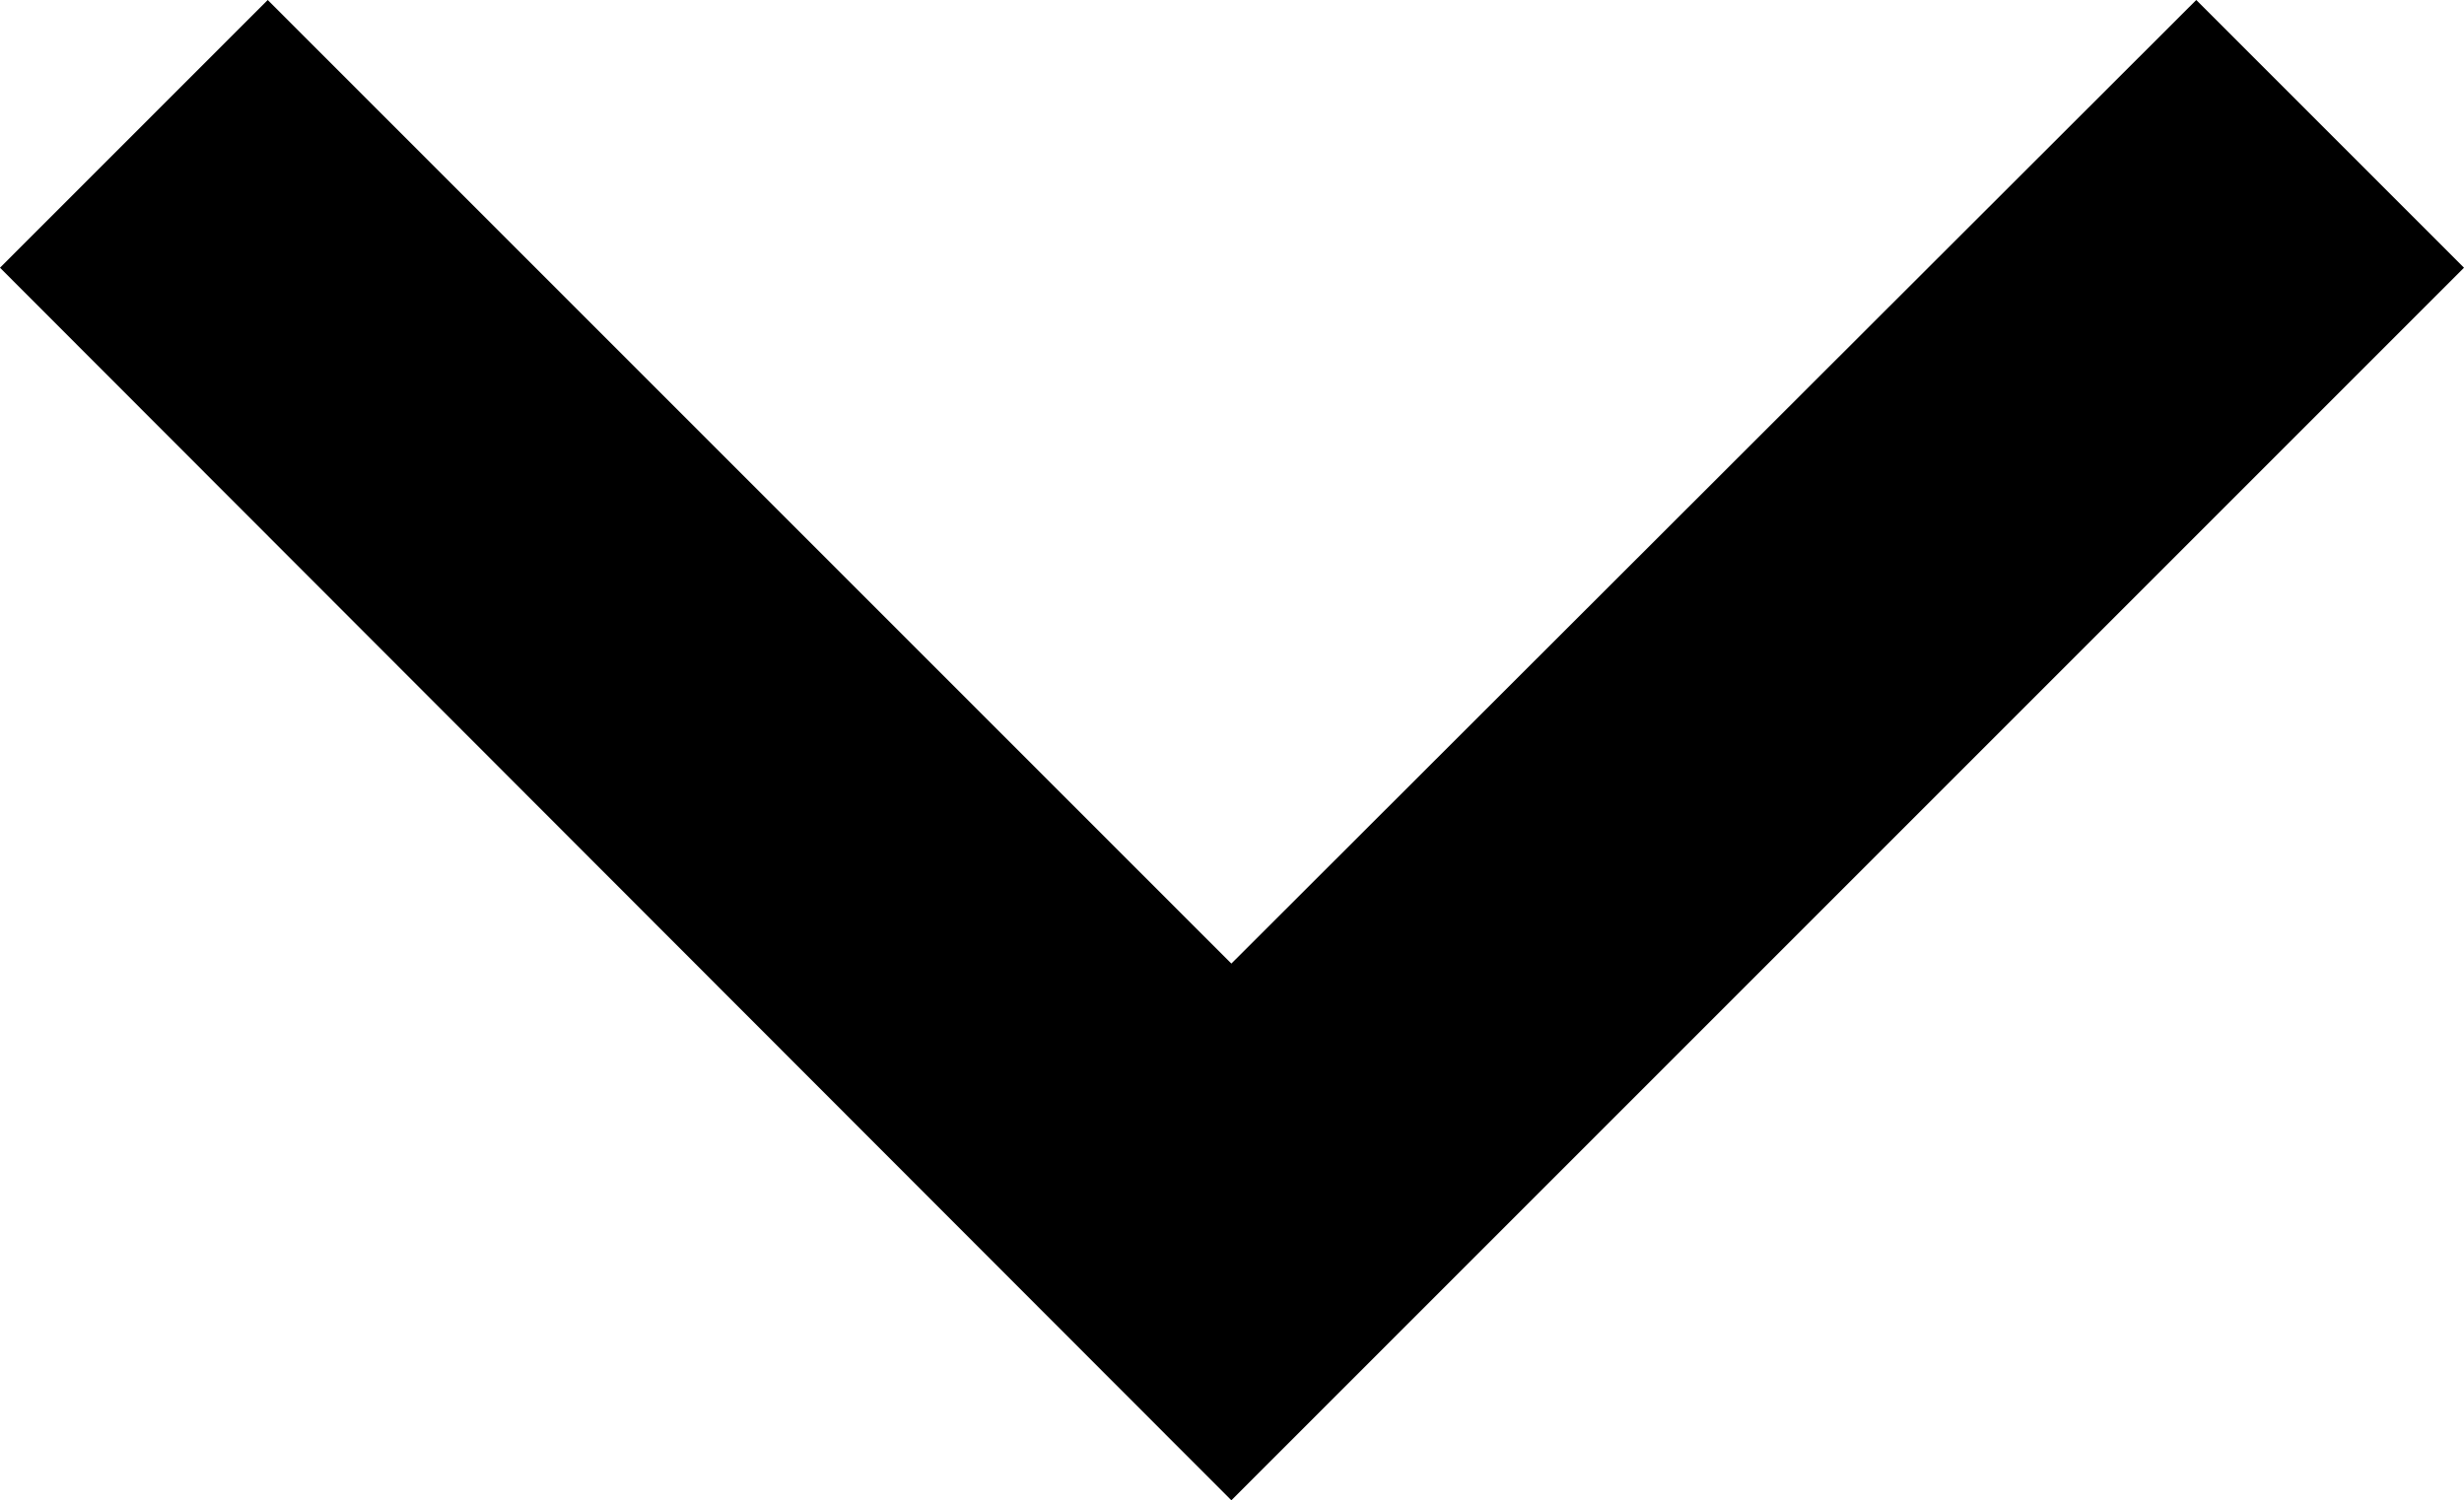 <?xml version="1.0" encoding="UTF-8"?><svg id="Layer_2" xmlns="http://www.w3.org/2000/svg" viewBox="0 0 19.51 11.88"><defs><style>.cls-1{stroke-width:0px;}</style></defs><g id="Layer_1-2"><polygon class="cls-1" points="9.75 11.88 0 2.12 2.12 0 9.75 7.63 17.39 0 19.51 2.12 9.75 11.88"/></g></svg>